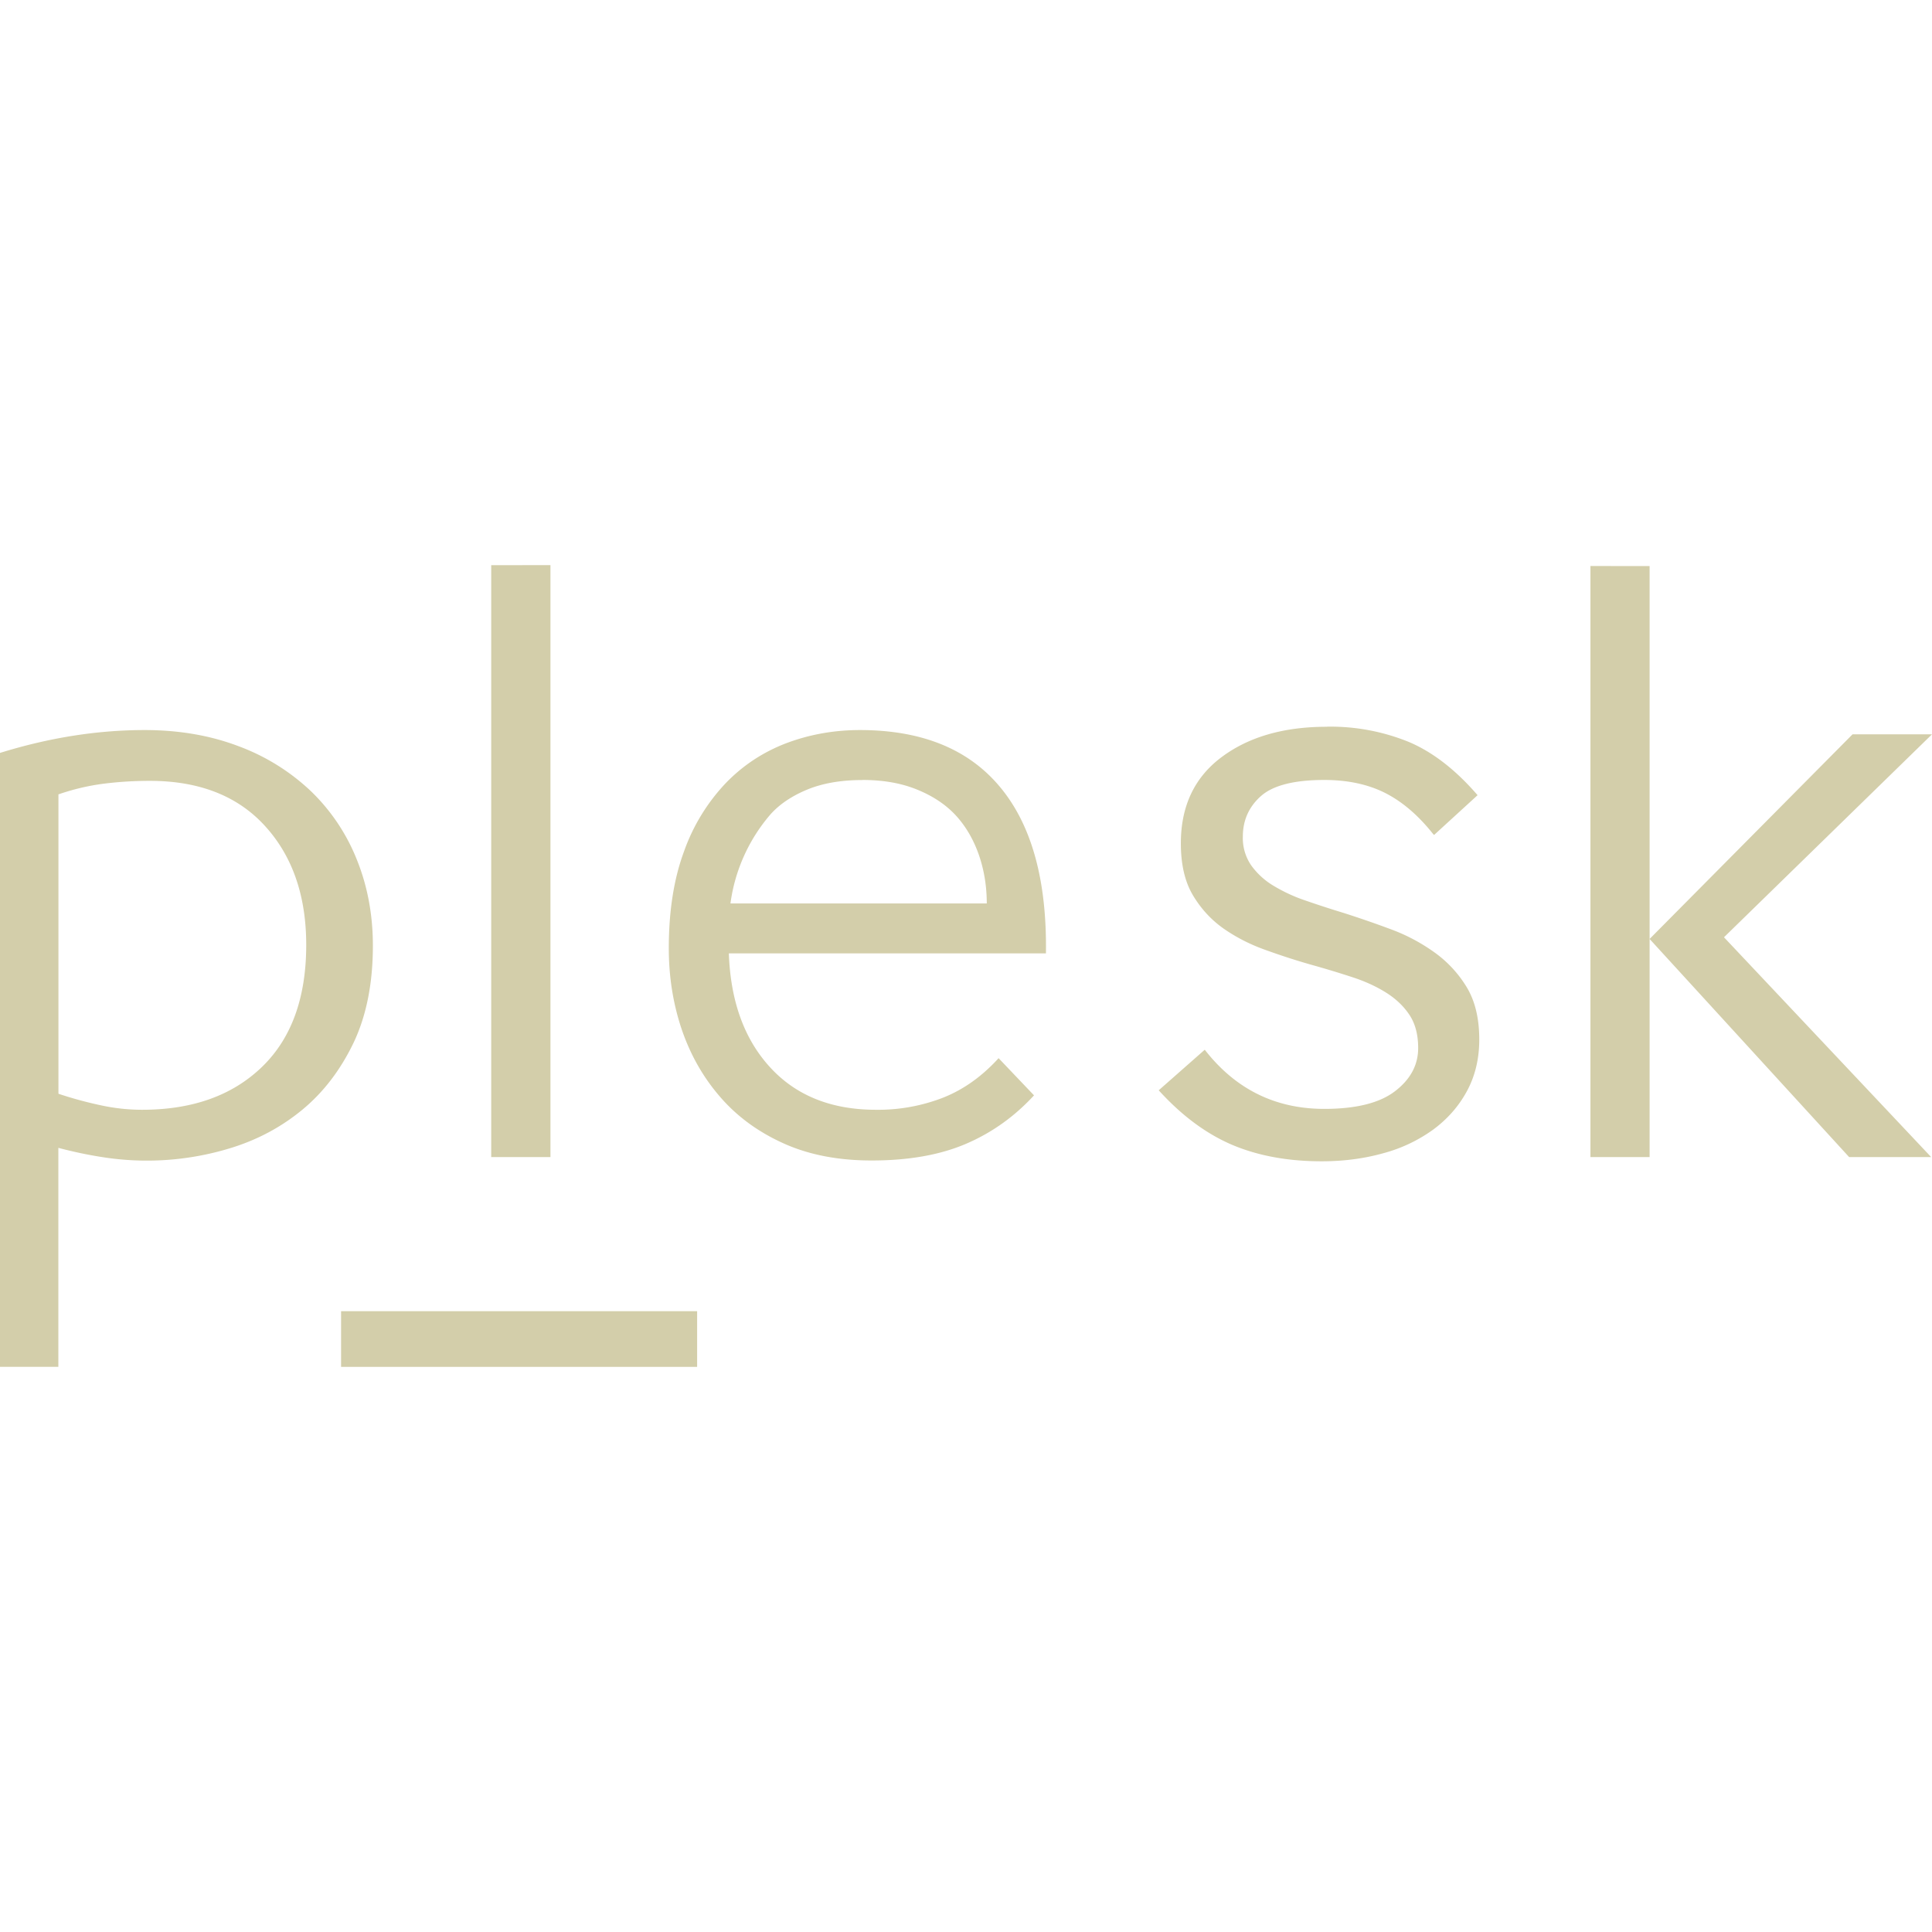 <svg role="img" width="32px" height="32px" viewBox="0 0 24 24" xmlns="http://www.w3.org/2000/svg"><title>Plesk</title><path fill="#d3ceaa" d="M6.102 7.021v7.353h.736V7.02zm13.655.01v7.343h.735V7.032zm.735 4.633l2.479 2.71h1.019l-2.574-2.731L24 9.122h-.987zm-4.008-2.636c-.536 0-.972.125-1.31.378-.337.252-.505.609-.505 1.07 0 .26.049.474.148.642.1.168.226.306.38.415.154.108.328.198.522.267.194.07.39.134.59.19.175.049.342.1.5.152.158.052.297.117.418.194.12.077.216.17.286.278.07.109.104.244.104.405 0 .21-.095.388-.286.535-.19.147-.484.221-.88.221-.609 0-1.104-.245-1.485-.735l-.572.504c.286.315.59.54.913.678.322.136.693.204 1.11.204.272 0 .527-.033.766-.1a1.89 1.89 0 00.621-.294c.176-.13.316-.288.419-.478.102-.189.153-.402.153-.64 0-.26-.051-.474-.153-.646a1.46 1.46 0 00-.402-.436 2.284 2.284 0 00-.545-.289 13.019 13.019 0 00-.594-.205c-.161-.049-.317-.1-.467-.152a2.013 2.013 0 01-.397-.184.923.923 0 01-.275-.252.598.598 0 01-.104-.357c0-.203.075-.371.225-.504.15-.133.413-.2.787-.2.293 0 .546.055.759.163.213.109.41.278.594.51l.011.01.54-.494c-.272-.315-.556-.535-.853-.661a2.586 2.586 0 00-1.018-.19zm-14.688.041c-.588 0-1.187.095-1.796.284v7.626h.725v-2.72c.182.048.364.087.546.115a3.539 3.539 0 001.586-.11c.336-.102.635-.261.898-.478.263-.217.474-.494.636-.83.16-.336.241-.739.241-1.208 0-.385-.067-.742-.2-1.071a2.42 2.42 0 00-.572-.851 2.636 2.636 0 00-.898-.557c-.35-.133-.739-.2-1.166-.2zm8.886 0c-.322 0-.627.055-.914.163-.287.11-.54.275-.756.5a2.391 2.391 0 00-.515.845c-.126.34-.189.74-.189 1.202 0 .35.052.683.157.998.106.315.263.596.473.84.21.246.473.44.788.583.315.144.683.216 1.103.216.455 0 .844-.068 1.166-.205.322-.137.605-.338.85-.604l-.44-.462c-.204.224-.431.387-.683.488a2.226 2.226 0 01-.84.153c-.554 0-.992-.175-1.314-.526-.322-.35-.493-.822-.514-1.417h3.939c.013-.904-.176-1.592-.568-2.064-.392-.473-.973-.71-1.743-.71zm.031.62c.26 0 .487.04.683.121.196.08.355.187.478.32.122.133.217.295.284.484.066.189.1.392.1.609H9.074a2.126 2.126 0 01.494-1.103c.111-.126.264-.23.456-.31.193-.08.422-.12.688-.12zM1.86 9.7c.616 0 1.094.188 1.434.563.34.374.51.866.51 1.475 0 .659-.185 1.165-.552 1.518-.368.354-.863.53-1.486.53-.168 0-.342-.018-.52-.057a4.836 4.836 0 01-.52-.142V9.868c.182-.063.367-.107.557-.132.189-.024.38-.036.577-.036zm2.377 6.588v.692H8.66v-.692z"/></svg>